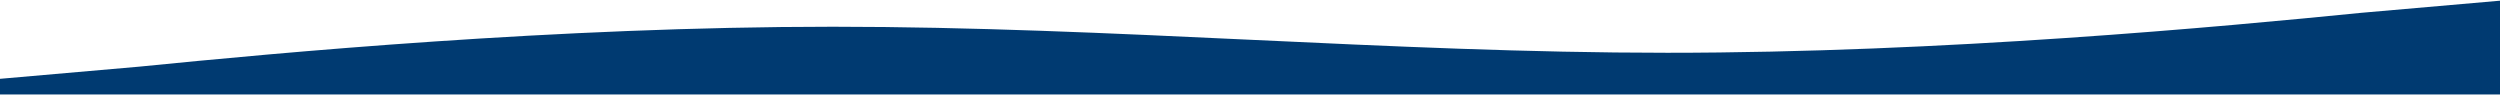 <svg xmlns="http://www.w3.org/2000/svg" width="1440" height="55" viewBox="0 0 1440 55" fill="none"><g clip-path="url(#clip0_2003_557)"><g clip-path="url(#clip1_2003_557)"><path fill-rule="evenodd" clip-rule="evenodd" d="M0 45.4L80.105 38.4C160.209 30.4 320.419 15.4 479.686 15.4C639.895 15.4 800.105 30.4 960.314 30.4C1119.58 30.4 1279.79 15.4 1359.9 7.4L1440 0.4V54.4H1359.9C1279.79 54.4 1119.58 54.4 960.314 54.4C800.105 54.4 639.895 54.4 479.686 54.4C320.419 54.4 160.209 54.4 80.105 54.4H0V45.4Z" fill="#003A71"></path></g></g><defs><clipPath id="clip0_2003_557"><rect width="1440" height="54" fill="white" transform="translate(0 0.4)"></rect></clipPath><clipPath id="clip1_2003_557"><rect width="1440" height="54" fill="white" transform="translate(0 0.4)"></rect></clipPath></defs></svg>